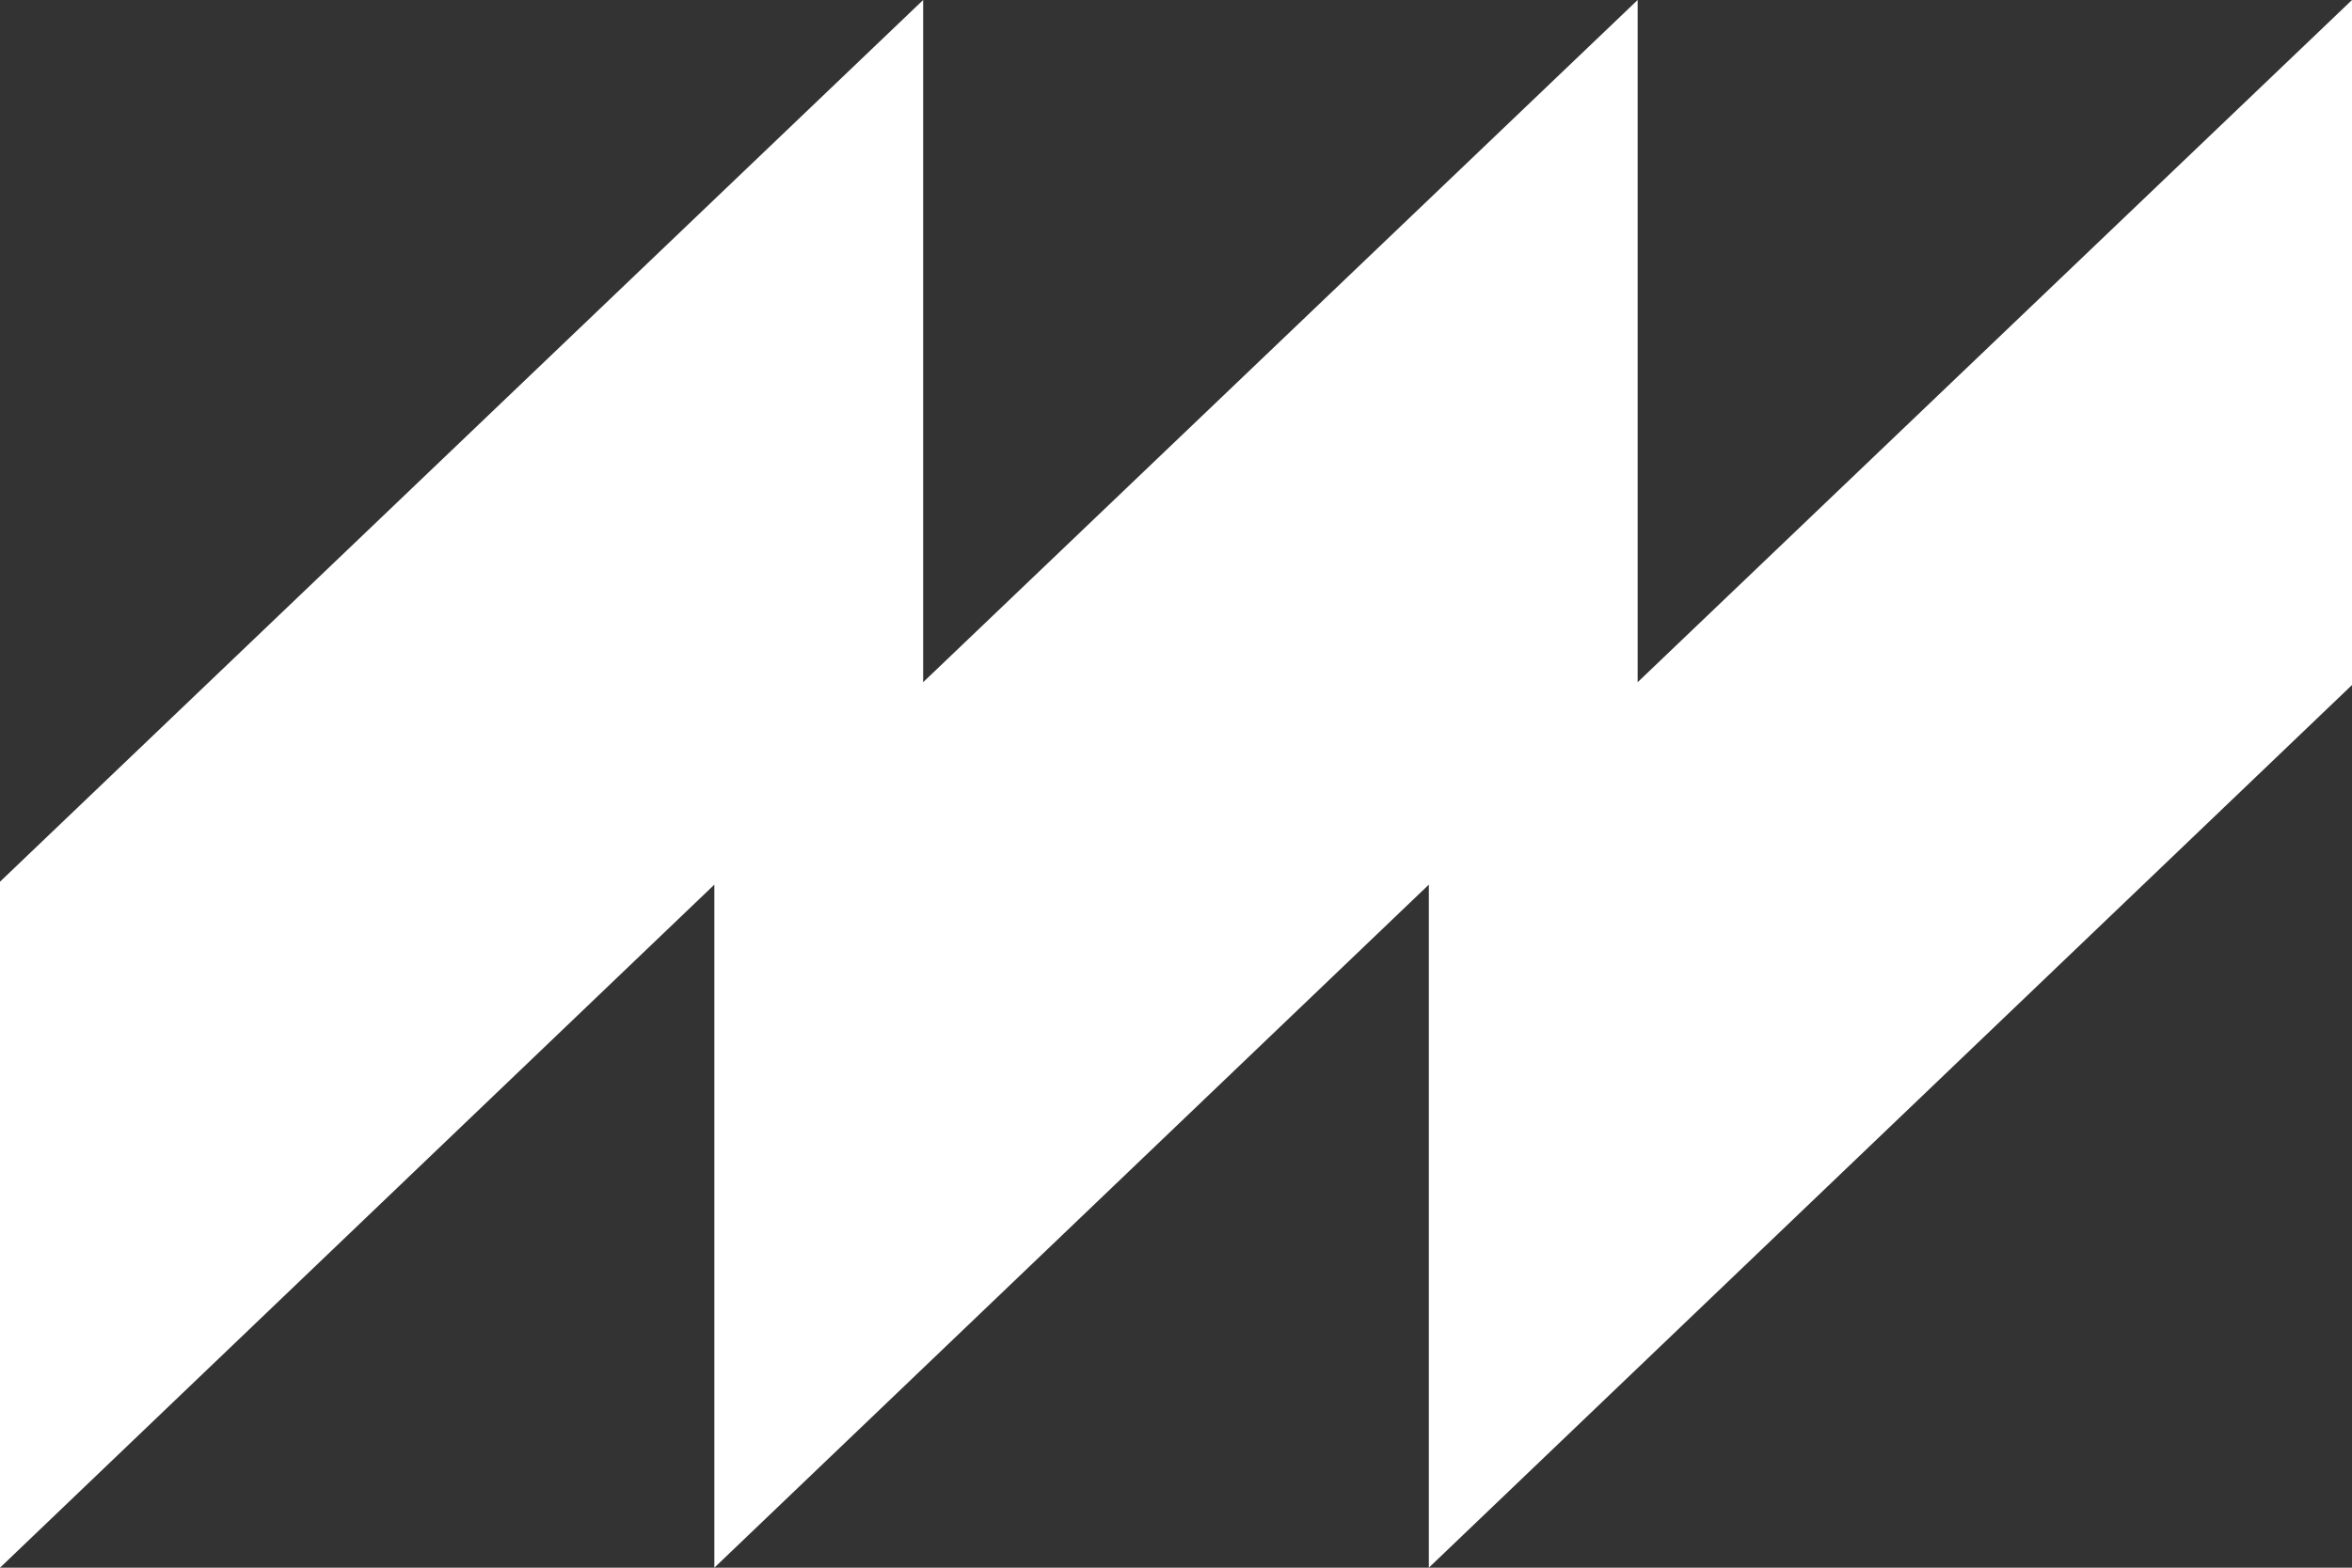 <svg width="36" height="24" viewBox="0 0 36 24" fill="none" xmlns="http://www.w3.org/2000/svg">
<rect x="0" y="0" width="36" height="24" fill="#333333" stroke="none"/>
<path d="M36 10.487L21.87 24V13.543L10.934 24V13.543L0 24V13.498L14.13 0V10.444L25.066 0V10.444L36 0V10.487Z" fill="white"/>
</svg>
